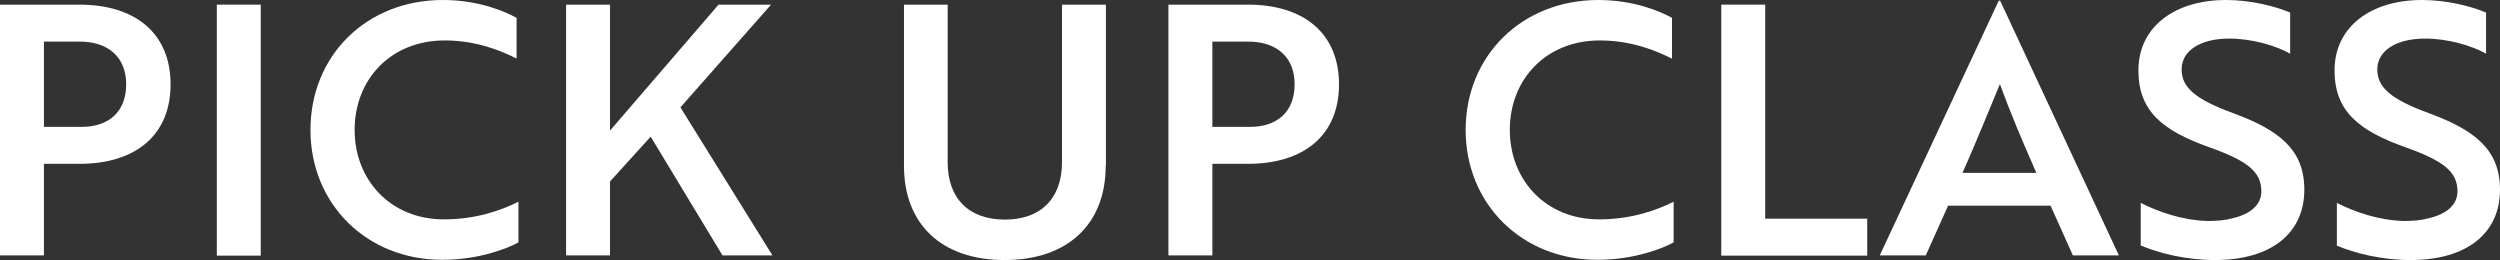 <?xml version="1.0" encoding="UTF-8"?><svg id="_レイヤー_2" xmlns="http://www.w3.org/2000/svg" viewBox="0 0 107.58 11.19"><rect x="0" y="0" width="107.58" height="11.19" fill="#333333" stroke="none"/><defs><style>.cls-1{fill:#fff;}</style></defs><g id="_文字"><path class="cls-1" d="M1.89,7.05v3.94H0V.2h3.42c2.4,0,3.92,1.23,3.92,3.43s-1.52,3.42-3.92,3.42h-1.53ZM1.89,1.79v3.67h1.62c1.17,0,1.92-.65,1.92-1.83s-.78-1.84-2-1.84h-1.54Z"/><path class="cls-1" d="M9.33,10.99V.2h1.89v10.8h-1.89Z"/><path class="cls-1" d="M22.23,2.52c-.67-.34-1.74-.78-3.09-.78-2.33,0-3.88,1.68-3.88,3.85s1.56,3.85,3.84,3.85c1.44,0,2.53-.42,3.21-.76v1.75c-.45.25-1.68.75-3.28.75-3.25,0-5.67-2.4-5.67-5.59S15.76,0,19.06,0c1.56,0,2.71.51,3.17.77v1.75Z"/><path class="cls-1" d="M26.25,5.62L30.92.2h2.26l-3.9,4.42,3.96,6.37h-2.15l-3.09-5.11-1.75,1.93v3.18h-1.89V.2h1.89v5.43Z"/><path class="cls-1" d="M47.58,7.14c0,2.49-1.62,4.05-4.35,4.05s-4.33-1.56-4.33-4.05V.2h1.88v6.78c0,1.56.91,2.47,2.46,2.47s2.46-.91,2.46-2.47V.2h1.89v6.94Z"/><path class="cls-1" d="M52.17,7.05v3.94h-1.89V.2h3.42c2.4,0,3.92,1.23,3.92,3.43s-1.52,3.42-3.92,3.42h-1.53ZM52.17,1.79v3.67h1.62c1.17,0,1.92-.65,1.92-1.83s-.78-1.84-2-1.84h-1.54Z"/><path class="cls-1" d="M71.94,2.52c-.67-.34-1.74-.78-3.09-.78-2.33,0-3.88,1.68-3.88,3.85s1.56,3.85,3.84,3.85c1.44,0,2.53-.42,3.21-.76v1.75c-.45.25-1.68.75-3.28.75-3.25,0-5.67-2.4-5.67-5.59s2.42-5.59,5.71-5.59c1.56,0,2.71.51,3.17.77v1.75Z"/><path class="cls-1" d="M74.07,10.99V.2h1.89v9.21h4.39v1.59h-6.28Z"/><path class="cls-1" d="M86.01.03h.06l5.11,10.96h-1.98l-.96-2.14h-4.41l-.96,2.14h-1.98L86.01.03ZM87.63,7.44c-.61-1.38-1.12-2.59-1.57-3.82-.47,1.12-1.02,2.5-1.61,3.82h3.18Z"/><path class="cls-1" d="M92.12,10.57v-1.84c.76.39,1.8.75,2.88.78.39,0,.76-.03,1.08-.12.76-.18,1.23-.57,1.23-1.16,0-.85-.62-1.32-2.26-1.9-1.98-.71-3.03-1.54-3.03-3.3,0-1.89,1.58-3.03,3.77-3.03,1.08,0,2.11.27,2.76.54v1.77c-.62-.35-1.65-.65-2.62-.65-1.23,0-2.05.51-2.05,1.33,0,.76.57,1.28,2.22,1.88,1.98.73,3.06,1.57,3.06,3.29,0,1.89-1.44,3.03-3.85,3.03-1.25,0-2.42-.3-3.17-.62Z"/><path class="cls-1" d="M100.56,10.57v-1.84c.76.39,1.8.75,2.88.78.39,0,.76-.03,1.08-.12.76-.18,1.23-.57,1.23-1.16,0-.85-.62-1.32-2.26-1.9-1.98-.71-3.03-1.54-3.03-3.3,0-1.89,1.58-3.03,3.76-3.03,1.08,0,2.12.27,2.76.54v1.77c-.62-.35-1.65-.65-2.62-.65-1.23,0-2.06.51-2.06,1.33,0,.76.57,1.28,2.22,1.88,1.98.73,3.06,1.57,3.06,3.29,0,1.89-1.44,3.03-3.85,3.03-1.25,0-2.42-.3-3.17-.62Z"/></g></svg>
